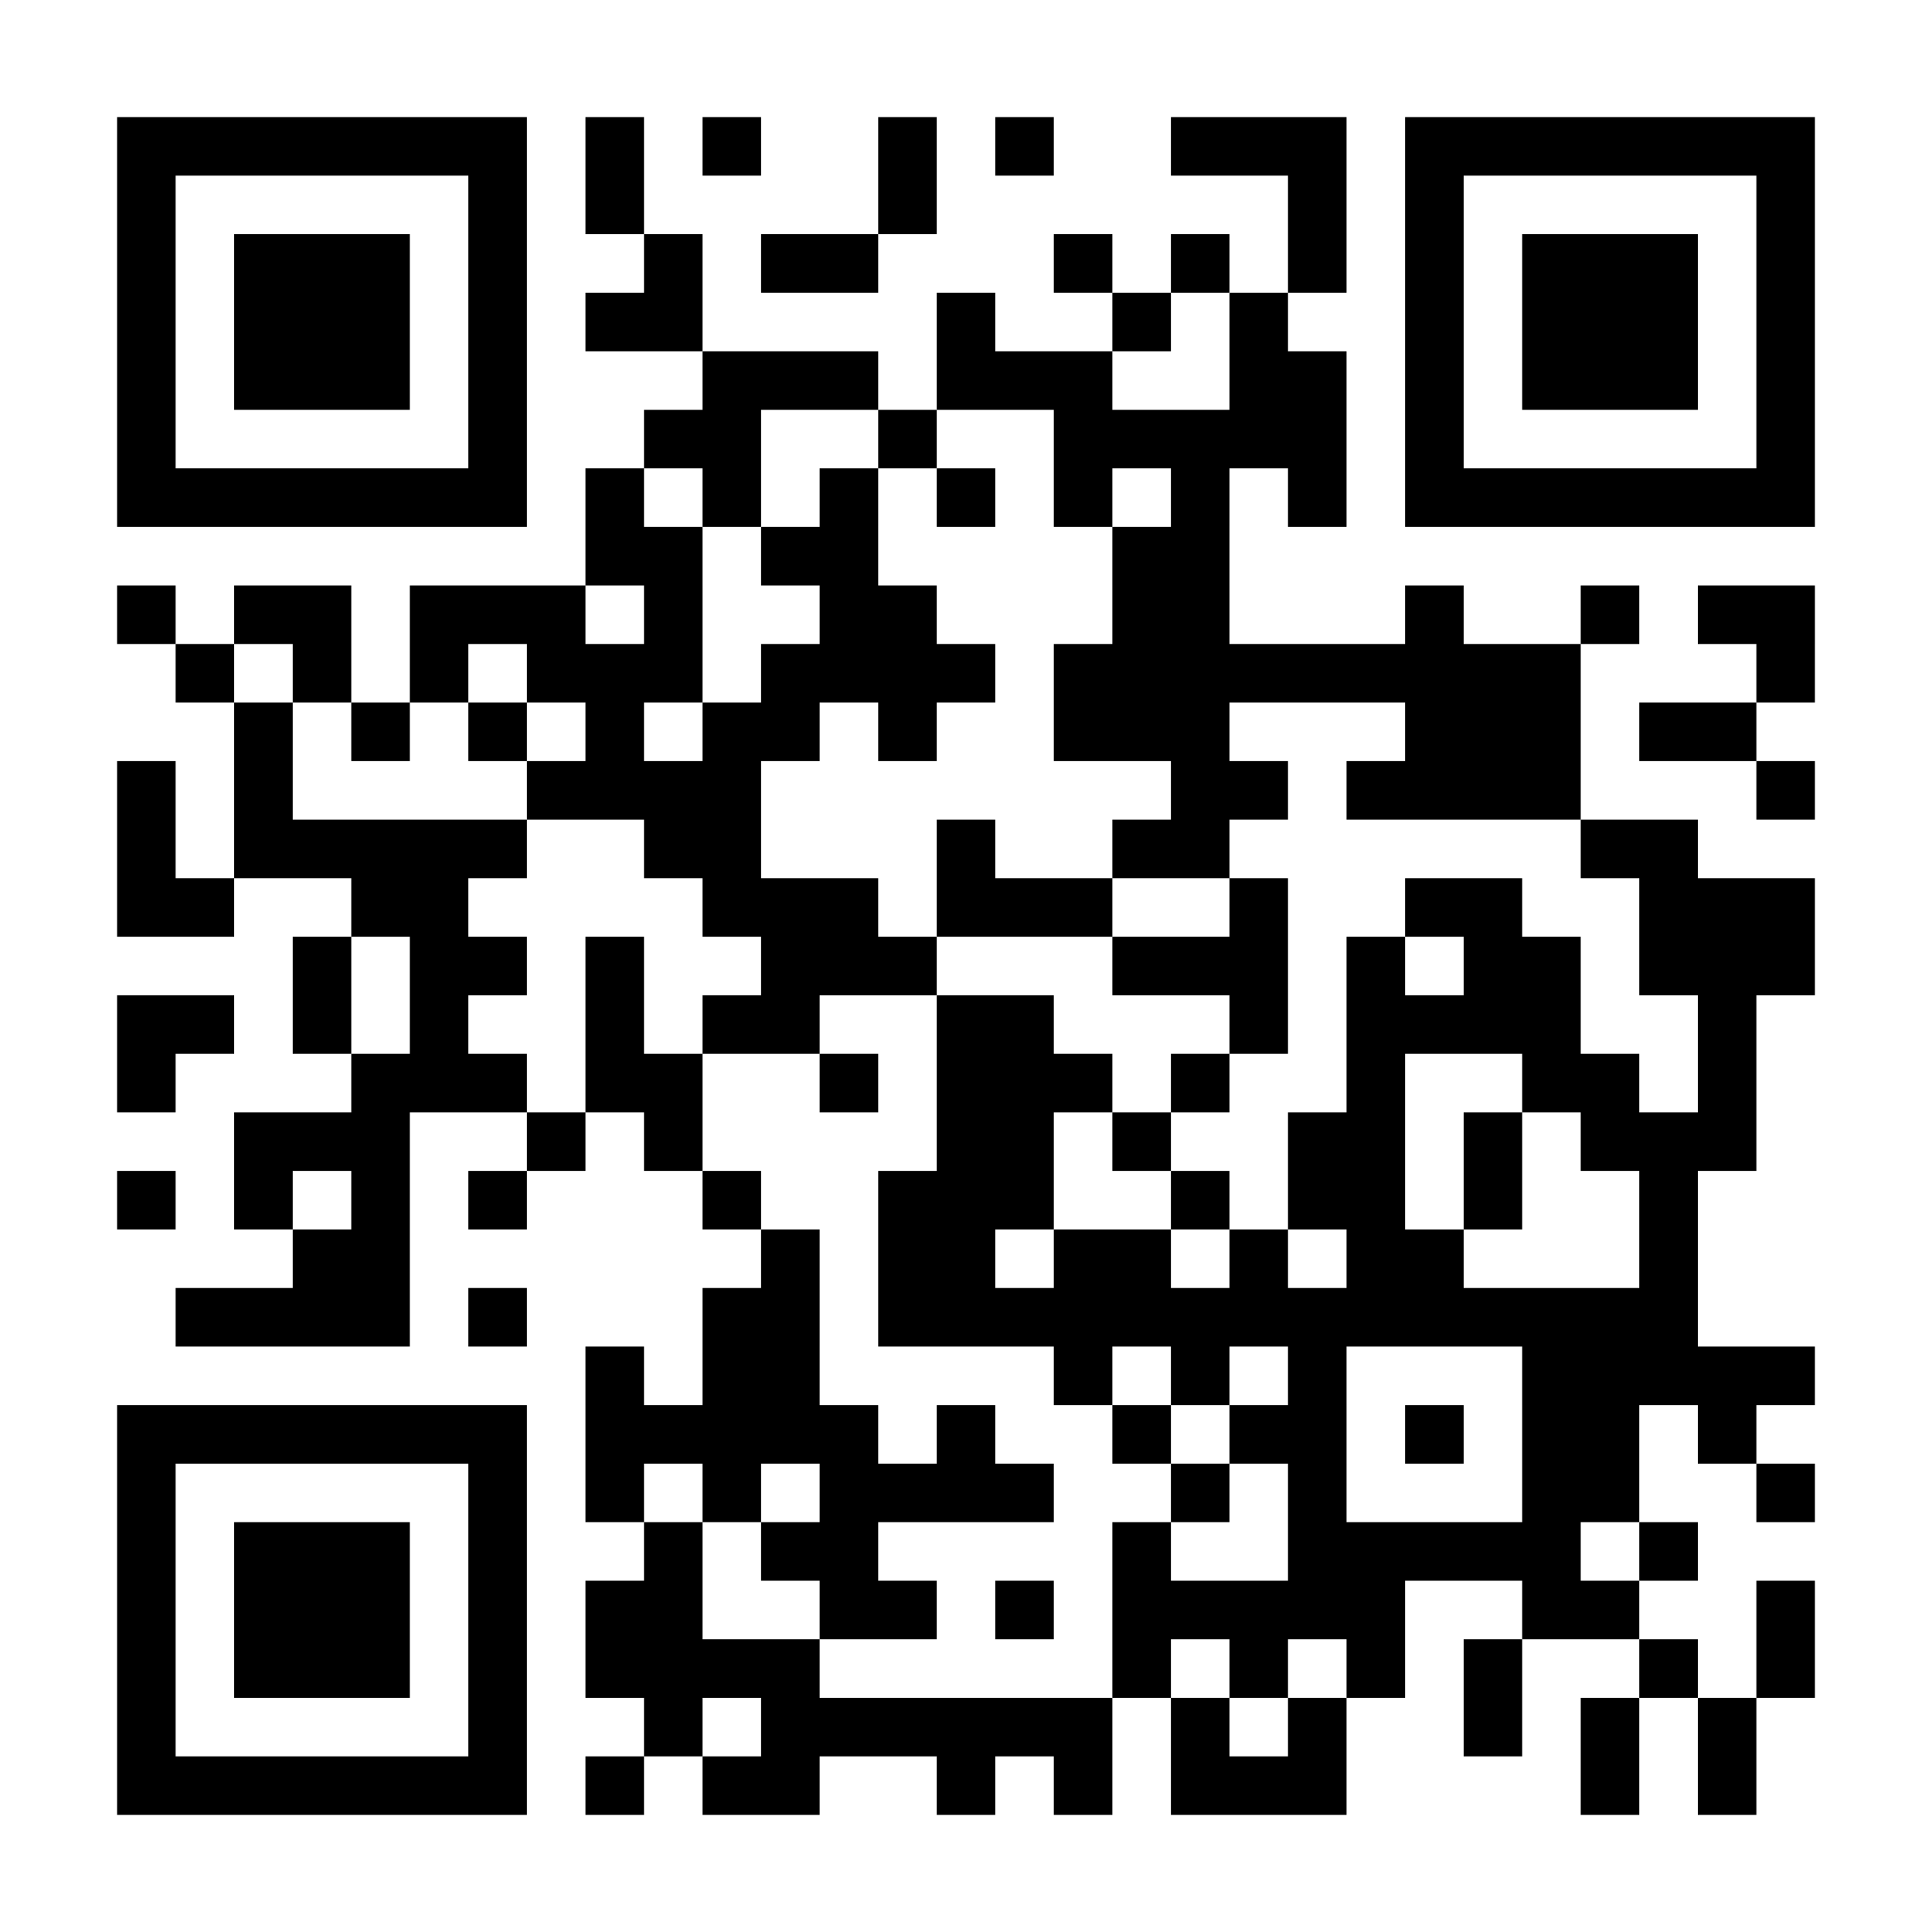<?xml version="1.0" encoding="UTF-8"?>
<!DOCTYPE svg PUBLIC '-//W3C//DTD SVG 1.0//EN'
          'http://www.w3.org/TR/2001/REC-SVG-20010904/DTD/svg10.dtd'>
<svg fill="#fff" height="33" style="fill: #fff;" viewBox="0 0 33 33" width="33" xmlns="http://www.w3.org/2000/svg" xmlns:xlink="http://www.w3.org/1999/xlink"
><path d="M0 0h33v33H0z"
  /><path d="M2 2.5h7m1 0h1m1 0h1m2 0h1m1 0h1m2 0h3m1 0h7M2 3.5h1m5 0h1m1 0h1m4 0h1m6 0h1m1 0h1m5 0h1M2 4.5h1m1 0h3m1 0h1m2 0h1m1 0h2m3 0h1m1 0h1m1 0h1m1 0h1m1 0h3m1 0h1M2 5.5h1m1 0h3m1 0h1m1 0h2m4 0h1m2 0h1m1 0h1m2 0h1m1 0h3m1 0h1M2 6.5h1m1 0h3m1 0h1m3 0h3m1 0h3m2 0h2m1 0h1m1 0h3m1 0h1M2 7.5h1m5 0h1m2 0h2m2 0h1m2 0h5m1 0h1m5 0h1M2 8.5h7m1 0h1m1 0h1m1 0h1m1 0h1m1 0h1m1 0h1m1 0h1m1 0h7M10 9.5h2m1 0h2m4 0h2M2 10.5h1m1 0h2m1 0h3m1 0h1m2 0h2m3 0h2m3 0h1m2 0h1m1 0h2M3 11.5h1m1 0h1m1 0h1m1 0h3m1 0h4m1 0h9m3 0h1M4 12.5h1m1 0h1m1 0h1m1 0h1m1 0h2m1 0h1m2 0h3m3 0h3m1 0h2M2 13.5h1m1 0h1m4 0h4m7 0h2m1 0h4m3 0h1M2 14.5h1m1 0h5m2 0h2m3 0h1m2 0h2m6 0h2M2 15.5h2m2 0h2m4 0h3m1 0h3m2 0h1m2 0h2m2 0h3M5 16.5h1m1 0h2m1 0h1m2 0h3m3 0h3m1 0h1m1 0h2m1 0h3M2 17.5h2m1 0h1m1 0h1m2 0h1m1 0h2m2 0h2m3 0h1m1 0h4m2 0h1M2 18.5h1m3 0h3m1 0h2m2 0h1m1 0h3m1 0h1m2 0h1m2 0h2m1 0h1M4 19.5h3m2 0h1m1 0h1m4 0h2m1 0h1m2 0h2m1 0h1m1 0h3M2 20.5h1m1 0h1m1 0h1m1 0h1m3 0h1m2 0h3m2 0h1m1 0h2m1 0h1m2 0h1M5 21.5h2m6 0h1m1 0h2m1 0h2m1 0h1m1 0h2m3 0h1M3 22.5h4m1 0h1m3 0h2m1 0h14M10 23.5h1m1 0h2m4 0h1m1 0h1m1 0h1m3 0h5M2 24.5h7m1 0h5m1 0h1m2 0h1m1 0h2m1 0h1m1 0h2m1 0h1M2 25.5h1m5 0h1m1 0h1m1 0h1m1 0h4m2 0h1m1 0h1m3 0h2m2 0h1M2 26.5h1m1 0h3m1 0h1m2 0h1m1 0h2m4 0h1m2 0h5m1 0h1M2 27.5h1m1 0h3m1 0h1m1 0h2m2 0h2m1 0h1m1 0h5m2 0h2m2 0h1M2 28.5h1m1 0h3m1 0h1m1 0h4m5 0h1m1 0h1m1 0h1m1 0h1m2 0h1m1 0h1M2 29.5h1m5 0h1m2 0h1m1 0h6m1 0h1m1 0h1m2 0h1m1 0h1m1 0h1M2 30.5h7m1 0h1m1 0h2m2 0h1m1 0h1m1 0h3m4 0h1m1 0h1" stroke="#000"
/></svg
>
